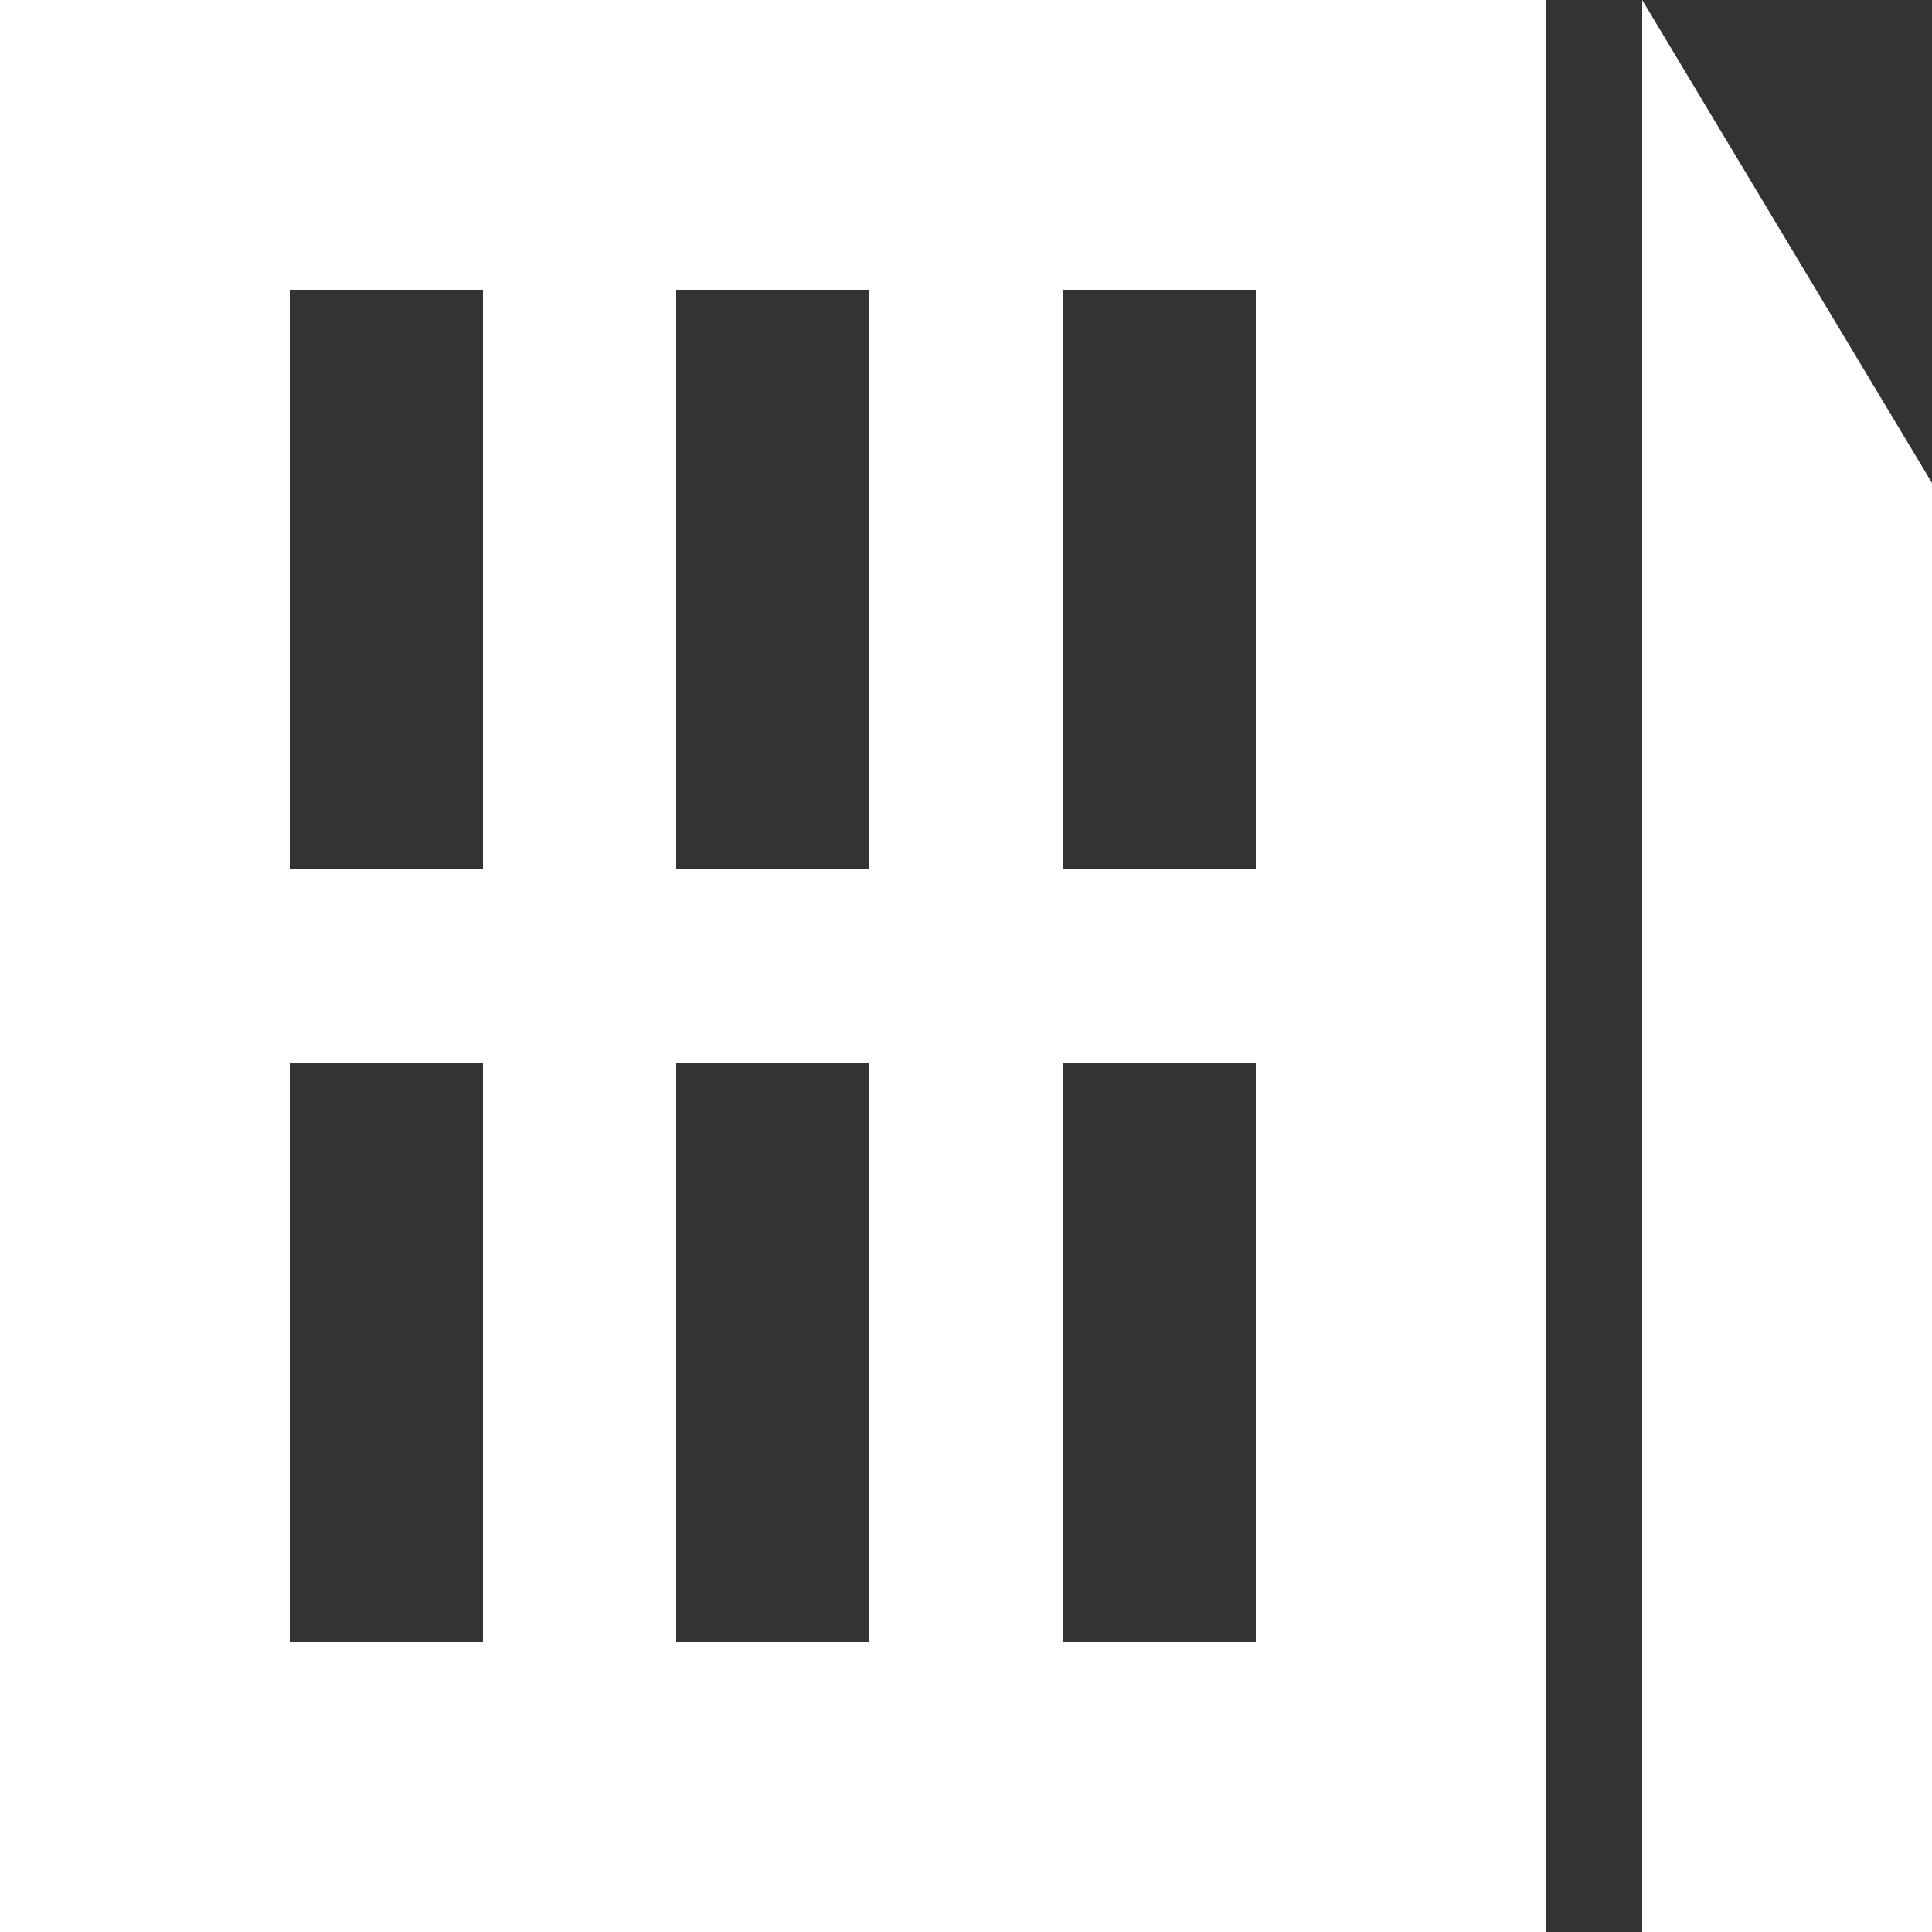 <svg id="icon_gnav01" xmlns="http://www.w3.org/2000/svg" viewBox="0 0 20 20"><rect x="0" y="0" width="20" height="20" fill="#333333" stroke="none"/><defs><style>.cls-1{fill:#fff;fill-rule:evenodd;}</style></defs><title>icon_gnav01</title><path class="cls-1" d="M17,0V20h3V5ZM0,20H16V0H0ZM11,3h2V9H11Zm0,8h2v6H11ZM7,3H9V9H7Zm0,8H9v6H7ZM3,3H5V9H3Zm0,8H5v6H3Z"/></svg>
